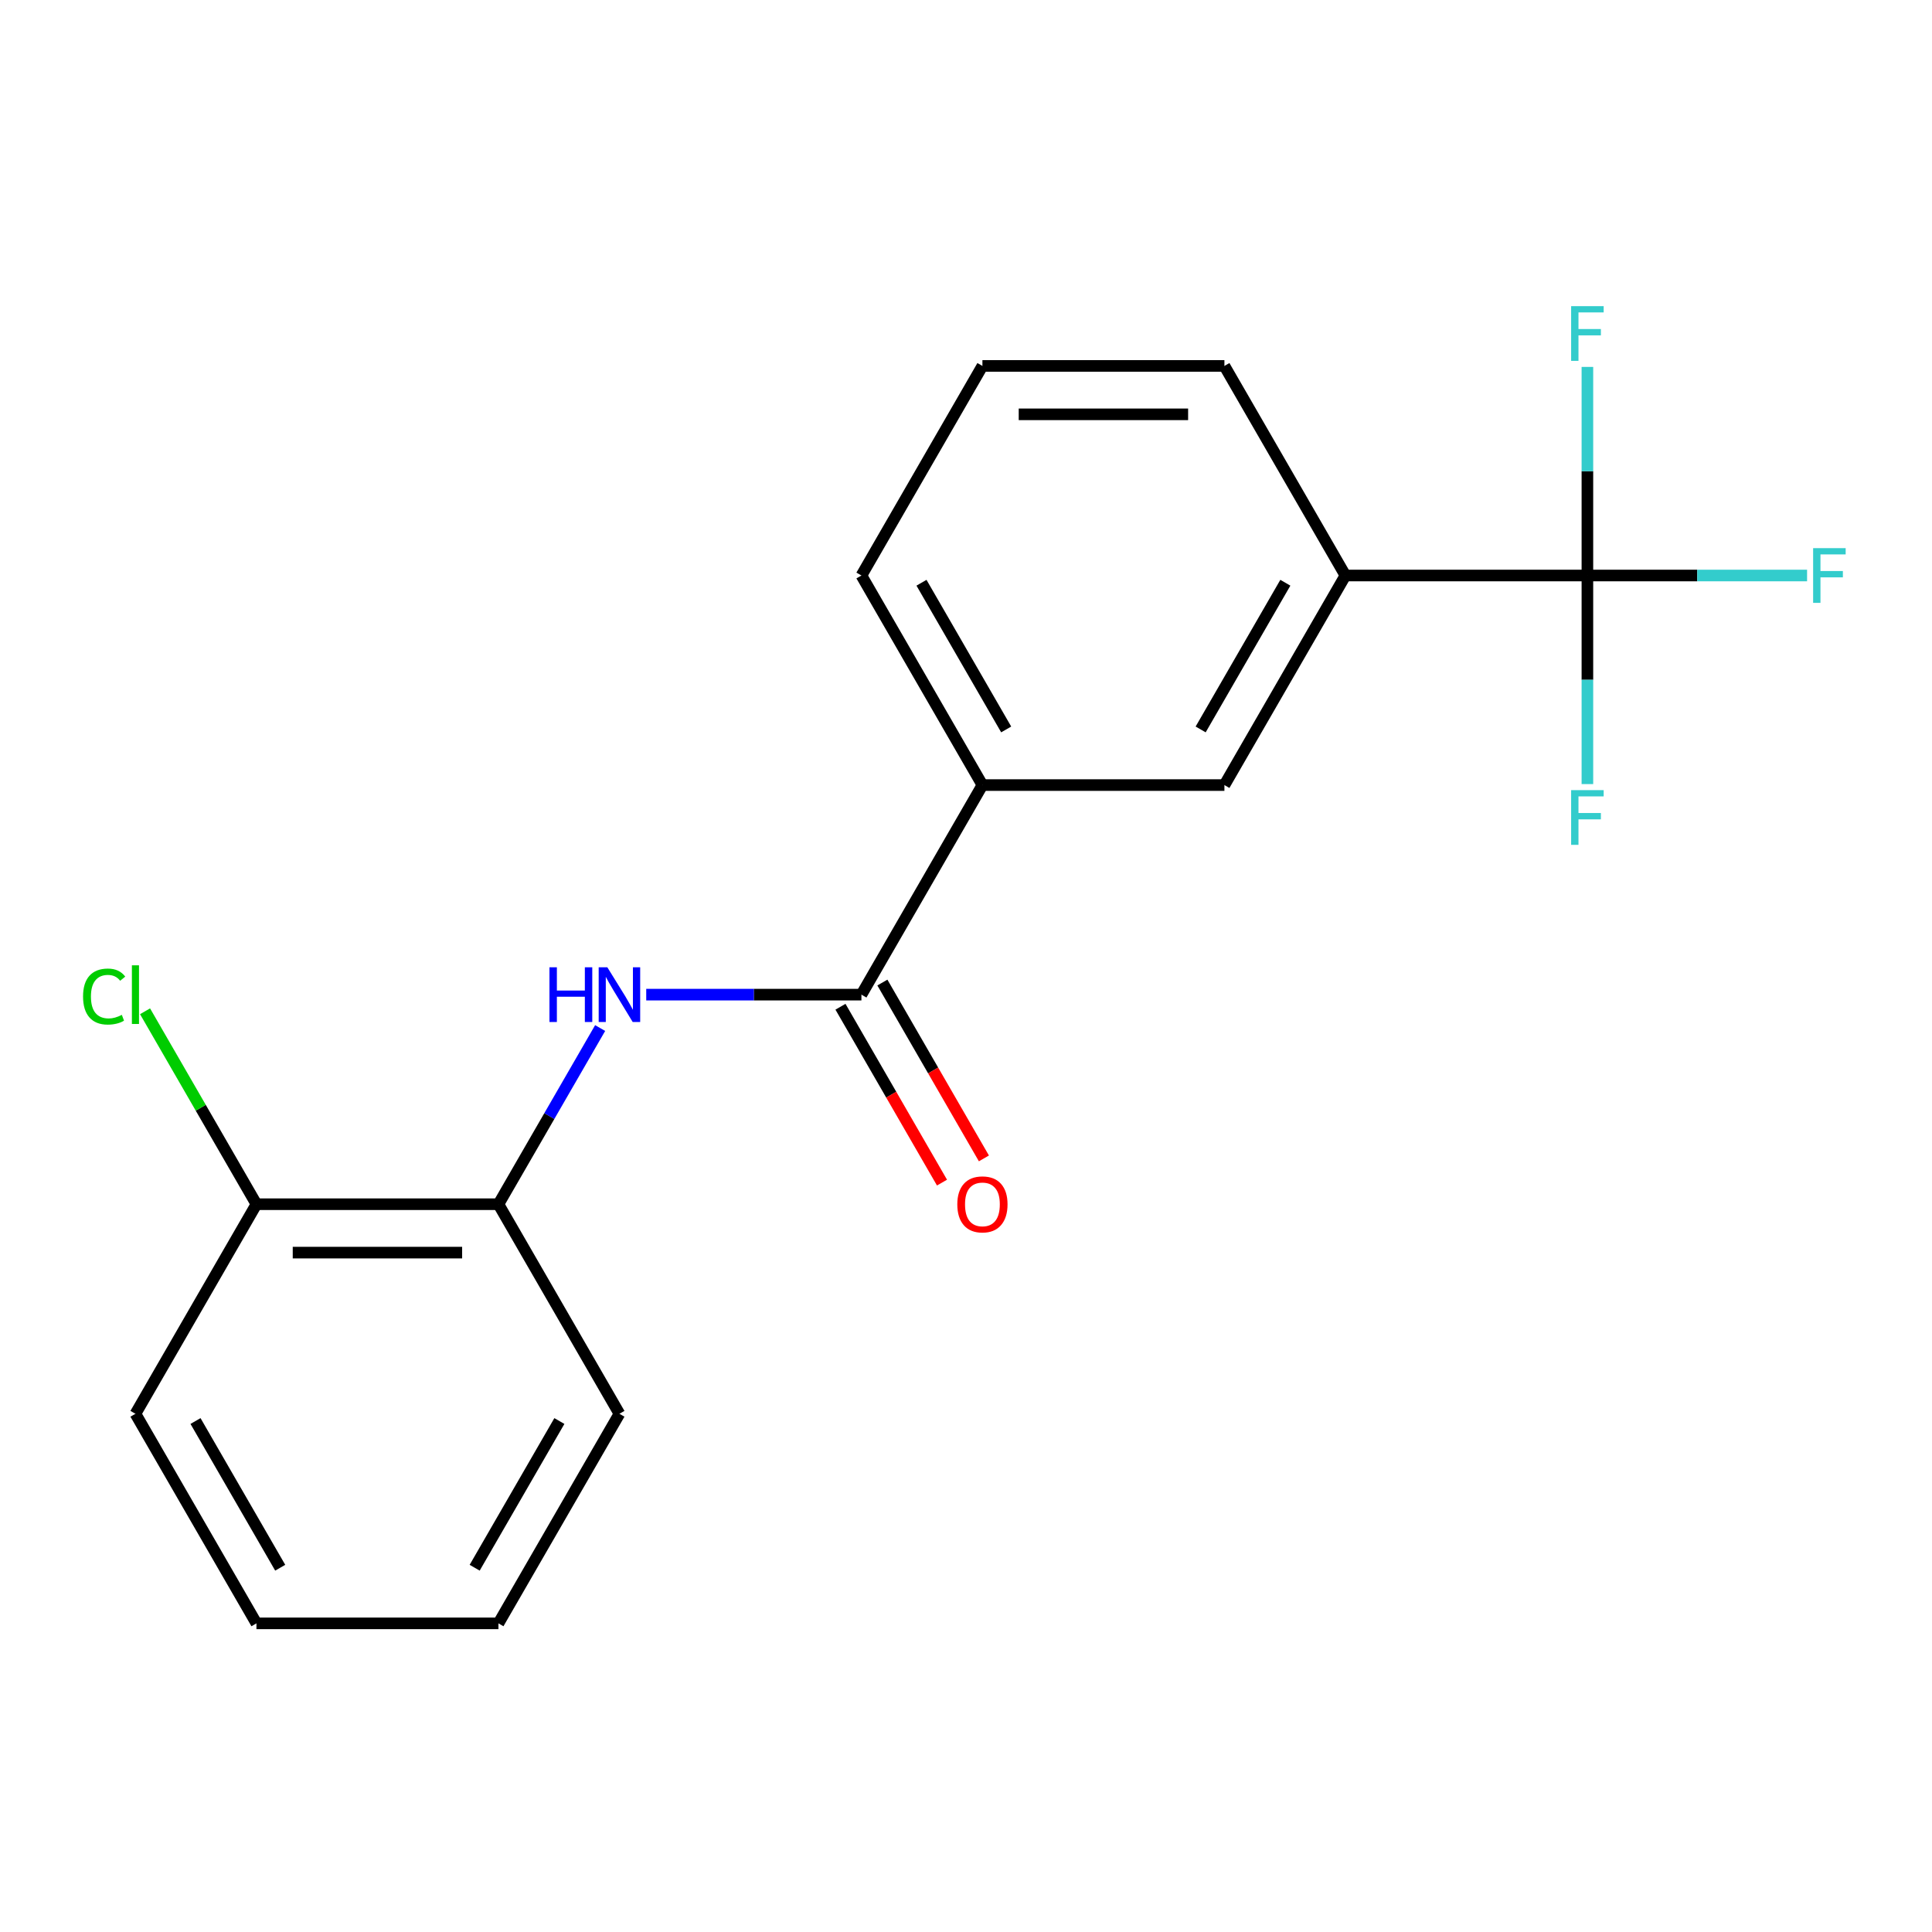 <?xml version='1.0' encoding='iso-8859-1'?>
<svg version='1.1' baseProfile='full'
              xmlns='http://www.w3.org/2000/svg'
                      xmlns:rdkit='http://www.rdkit.org/xml'
                      xmlns:xlink='http://www.w3.org/1999/xlink'
                  xml:space='preserve'
width='1000px' height='1000px' viewBox='0 0 1000 1000'>
<!-- END OF HEADER -->
<rect style='opacity:1.0;fill:#FFFFFF;stroke:none' width='1000' height='1000' x='0' y='0'> </rect>
<path class='bond-2' d='M 821.636,297.879 L 696.382,297.879' style='fill:none;fill-rule:evenodd;stroke:#000000;stroke-width:6px;stroke-linecap:butt;stroke-linejoin:miter;stroke-opacity:1' />
<path class='bond-8' d='M 821.636,297.879 L 878.488,297.879' style='fill:none;fill-rule:evenodd;stroke:#000000;stroke-width:6px;stroke-linecap:butt;stroke-linejoin:miter;stroke-opacity:1' />
<path class='bond-8' d='M 878.488,297.879 L 935.34,297.879' style='fill:none;fill-rule:evenodd;stroke:#33CCCC;stroke-width:6px;stroke-linecap:butt;stroke-linejoin:miter;stroke-opacity:1' />
<path class='bond-9' d='M 821.636,297.879 L 821.636,351.861' style='fill:none;fill-rule:evenodd;stroke:#000000;stroke-width:6px;stroke-linecap:butt;stroke-linejoin:miter;stroke-opacity:1' />
<path class='bond-9' d='M 821.636,351.861 L 821.636,405.842' style='fill:none;fill-rule:evenodd;stroke:#33CCCC;stroke-width:6px;stroke-linecap:butt;stroke-linejoin:miter;stroke-opacity:1' />
<path class='bond-10' d='M 821.636,297.879 L 821.636,243.897' style='fill:none;fill-rule:evenodd;stroke:#000000;stroke-width:6px;stroke-linecap:butt;stroke-linejoin:miter;stroke-opacity:1' />
<path class='bond-10' d='M 821.636,243.897 L 821.636,189.916' style='fill:none;fill-rule:evenodd;stroke:#33CCCC;stroke-width:6px;stroke-linecap:butt;stroke-linejoin:miter;stroke-opacity:1' />
<path class='bond-0' d='M 445.872,514.827 L 508.5,406.353' style='fill:none;fill-rule:evenodd;stroke:#000000;stroke-width:6px;stroke-linecap:butt;stroke-linejoin:miter;stroke-opacity:1' />
<path class='bond-1' d='M 445.872,514.827 L 390.181,514.827' style='fill:none;fill-rule:evenodd;stroke:#000000;stroke-width:6px;stroke-linecap:butt;stroke-linejoin:miter;stroke-opacity:1' />
<path class='bond-1' d='M 390.181,514.827 L 334.489,514.827' style='fill:none;fill-rule:evenodd;stroke:#0000FF;stroke-width:6px;stroke-linecap:butt;stroke-linejoin:miter;stroke-opacity:1' />
<path class='bond-6' d='M 435.025,521.089 L 461.301,566.601' style='fill:none;fill-rule:evenodd;stroke:#000000;stroke-width:6px;stroke-linecap:butt;stroke-linejoin:miter;stroke-opacity:1' />
<path class='bond-6' d='M 461.301,566.601 L 487.577,612.112' style='fill:none;fill-rule:evenodd;stroke:#FF0000;stroke-width:6px;stroke-linecap:butt;stroke-linejoin:miter;stroke-opacity:1' />
<path class='bond-6' d='M 456.72,508.564 L 482.996,554.075' style='fill:none;fill-rule:evenodd;stroke:#000000;stroke-width:6px;stroke-linecap:butt;stroke-linejoin:miter;stroke-opacity:1' />
<path class='bond-6' d='M 482.996,554.075 L 509.271,599.586' style='fill:none;fill-rule:evenodd;stroke:#FF0000;stroke-width:6px;stroke-linecap:butt;stroke-linejoin:miter;stroke-opacity:1' />
<path class='bond-4' d='M 310.634,532.118 L 284.312,577.709' style='fill:none;fill-rule:evenodd;stroke:#0000FF;stroke-width:6px;stroke-linecap:butt;stroke-linejoin:miter;stroke-opacity:1' />
<path class='bond-4' d='M 284.312,577.709 L 257.99,623.3' style='fill:none;fill-rule:evenodd;stroke:#000000;stroke-width:6px;stroke-linecap:butt;stroke-linejoin:miter;stroke-opacity:1' />
<path class='bond-5' d='M 696.382,297.879 L 633.754,406.353' style='fill:none;fill-rule:evenodd;stroke:#000000;stroke-width:6px;stroke-linecap:butt;stroke-linejoin:miter;stroke-opacity:1' />
<path class='bond-5' d='M 665.293,301.625 L 621.454,377.556' style='fill:none;fill-rule:evenodd;stroke:#000000;stroke-width:6px;stroke-linecap:butt;stroke-linejoin:miter;stroke-opacity:1' />
<path class='bond-12' d='M 696.382,297.879 L 633.754,189.405' style='fill:none;fill-rule:evenodd;stroke:#000000;stroke-width:6px;stroke-linecap:butt;stroke-linejoin:miter;stroke-opacity:1' />
<path class='bond-3' d='M 508.5,406.353 L 633.754,406.353' style='fill:none;fill-rule:evenodd;stroke:#000000;stroke-width:6px;stroke-linecap:butt;stroke-linejoin:miter;stroke-opacity:1' />
<path class='bond-19' d='M 508.5,406.353 L 445.872,297.879' style='fill:none;fill-rule:evenodd;stroke:#000000;stroke-width:6px;stroke-linecap:butt;stroke-linejoin:miter;stroke-opacity:1' />
<path class='bond-19' d='M 520.8,377.556 L 476.961,301.625' style='fill:none;fill-rule:evenodd;stroke:#000000;stroke-width:6px;stroke-linecap:butt;stroke-linejoin:miter;stroke-opacity:1' />
<path class='bond-7' d='M 257.99,623.3 L 132.735,623.3' style='fill:none;fill-rule:evenodd;stroke:#000000;stroke-width:6px;stroke-linecap:butt;stroke-linejoin:miter;stroke-opacity:1' />
<path class='bond-7' d='M 239.202,648.351 L 151.524,648.351' style='fill:none;fill-rule:evenodd;stroke:#000000;stroke-width:6px;stroke-linecap:butt;stroke-linejoin:miter;stroke-opacity:1' />
<path class='bond-15' d='M 257.99,623.3 L 320.618,731.774' style='fill:none;fill-rule:evenodd;stroke:#000000;stroke-width:6px;stroke-linecap:butt;stroke-linejoin:miter;stroke-opacity:1' />
<path class='bond-11' d='M 132.735,623.3 L 103.907,573.369' style='fill:none;fill-rule:evenodd;stroke:#000000;stroke-width:6px;stroke-linecap:butt;stroke-linejoin:miter;stroke-opacity:1' />
<path class='bond-11' d='M 103.907,573.369 L 75.079,523.437' style='fill:none;fill-rule:evenodd;stroke:#00CC00;stroke-width:6px;stroke-linecap:butt;stroke-linejoin:miter;stroke-opacity:1' />
<path class='bond-16' d='M 132.735,623.3 L 70.108,731.774' style='fill:none;fill-rule:evenodd;stroke:#000000;stroke-width:6px;stroke-linecap:butt;stroke-linejoin:miter;stroke-opacity:1' />
<path class='bond-14' d='M 633.754,189.405 L 508.5,189.405' style='fill:none;fill-rule:evenodd;stroke:#000000;stroke-width:6px;stroke-linecap:butt;stroke-linejoin:miter;stroke-opacity:1' />
<path class='bond-14' d='M 614.966,214.456 L 527.288,214.456' style='fill:none;fill-rule:evenodd;stroke:#000000;stroke-width:6px;stroke-linecap:butt;stroke-linejoin:miter;stroke-opacity:1' />
<path class='bond-13' d='M 445.872,297.879 L 508.5,189.405' style='fill:none;fill-rule:evenodd;stroke:#000000;stroke-width:6px;stroke-linecap:butt;stroke-linejoin:miter;stroke-opacity:1' />
<path class='bond-17' d='M 320.618,731.774 L 257.99,840.248' style='fill:none;fill-rule:evenodd;stroke:#000000;stroke-width:6px;stroke-linecap:butt;stroke-linejoin:miter;stroke-opacity:1' />
<path class='bond-17' d='M 289.529,735.52 L 245.689,811.451' style='fill:none;fill-rule:evenodd;stroke:#000000;stroke-width:6px;stroke-linecap:butt;stroke-linejoin:miter;stroke-opacity:1' />
<path class='bond-20' d='M 70.108,731.774 L 132.735,840.248' style='fill:none;fill-rule:evenodd;stroke:#000000;stroke-width:6px;stroke-linecap:butt;stroke-linejoin:miter;stroke-opacity:1' />
<path class='bond-20' d='M 101.197,735.52 L 145.036,811.451' style='fill:none;fill-rule:evenodd;stroke:#000000;stroke-width:6px;stroke-linecap:butt;stroke-linejoin:miter;stroke-opacity:1' />
<path class='bond-18' d='M 257.99,840.248 L 132.735,840.248' style='fill:none;fill-rule:evenodd;stroke:#000000;stroke-width:6px;stroke-linecap:butt;stroke-linejoin:miter;stroke-opacity:1' />
<path  class='atom-2' d='M 284.398 500.667
L 288.238 500.667
L 288.238 512.707
L 302.718 512.707
L 302.718 500.667
L 306.558 500.667
L 306.558 528.987
L 302.718 528.987
L 302.718 515.907
L 288.238 515.907
L 288.238 528.987
L 284.398 528.987
L 284.398 500.667
' fill='#0000FF'/>
<path  class='atom-2' d='M 314.358 500.667
L 323.638 515.667
Q 324.558 517.147, 326.038 519.827
Q 327.518 522.507, 327.598 522.667
L 327.598 500.667
L 331.358 500.667
L 331.358 528.987
L 327.478 528.987
L 317.518 512.587
Q 316.358 510.667, 315.118 508.467
Q 313.918 506.267, 313.558 505.587
L 313.558 528.987
L 309.878 528.987
L 309.878 500.667
L 314.358 500.667
' fill='#0000FF'/>
<path  class='atom-7' d='M 495.5 623.38
Q 495.5 616.58, 498.86 612.78
Q 502.22 608.98, 508.5 608.98
Q 514.78 608.98, 518.14 612.78
Q 521.5 616.58, 521.5 623.38
Q 521.5 630.26, 518.1 634.18
Q 514.7 638.06, 508.5 638.06
Q 502.26 638.06, 498.86 634.18
Q 495.5 630.3, 495.5 623.38
M 508.5 634.86
Q 512.82 634.86, 515.14 631.98
Q 517.5 629.06, 517.5 623.38
Q 517.5 617.82, 515.14 615.02
Q 512.82 612.18, 508.5 612.18
Q 504.18 612.18, 501.82 614.98
Q 499.5 617.78, 499.5 623.38
Q 499.5 629.1, 501.82 631.98
Q 504.18 634.86, 508.5 634.86
' fill='#FF0000'/>
<path  class='atom-9' d='M 938.471 283.719
L 955.311 283.719
L 955.311 286.959
L 942.271 286.959
L 942.271 295.559
L 953.871 295.559
L 953.871 298.839
L 942.271 298.839
L 942.271 312.039
L 938.471 312.039
L 938.471 283.719
' fill='#33CCCC'/>
<path  class='atom-10' d='M 813.216 408.974
L 830.056 408.974
L 830.056 412.214
L 817.016 412.214
L 817.016 420.814
L 828.616 420.814
L 828.616 424.094
L 817.016 424.094
L 817.016 437.294
L 813.216 437.294
L 813.216 408.974
' fill='#33CCCC'/>
<path  class='atom-11' d='M 813.216 158.464
L 830.056 158.464
L 830.056 161.704
L 817.016 161.704
L 817.016 170.304
L 828.616 170.304
L 828.616 173.584
L 817.016 173.584
L 817.016 186.784
L 813.216 186.784
L 813.216 158.464
' fill='#33CCCC'/>
<path  class='atom-12' d='M 42.988 515.807
Q 42.988 508.767, 46.268 505.087
Q 49.588 501.367, 55.868 501.367
Q 61.708 501.367, 64.828 505.487
L 62.188 507.647
Q 59.908 504.647, 55.868 504.647
Q 51.588 504.647, 49.308 507.527
Q 47.068 510.367, 47.068 515.807
Q 47.068 521.407, 49.388 524.287
Q 51.748 527.167, 56.308 527.167
Q 59.428 527.167, 63.068 525.287
L 64.188 528.287
Q 62.708 529.247, 60.468 529.807
Q 58.228 530.367, 55.748 530.367
Q 49.588 530.367, 46.268 526.607
Q 42.988 522.847, 42.988 515.807
' fill='#00CC00'/>
<path  class='atom-12' d='M 68.268 499.647
L 71.948 499.647
L 71.948 530.007
L 68.268 530.007
L 68.268 499.647
' fill='#00CC00'/>
</svg>
